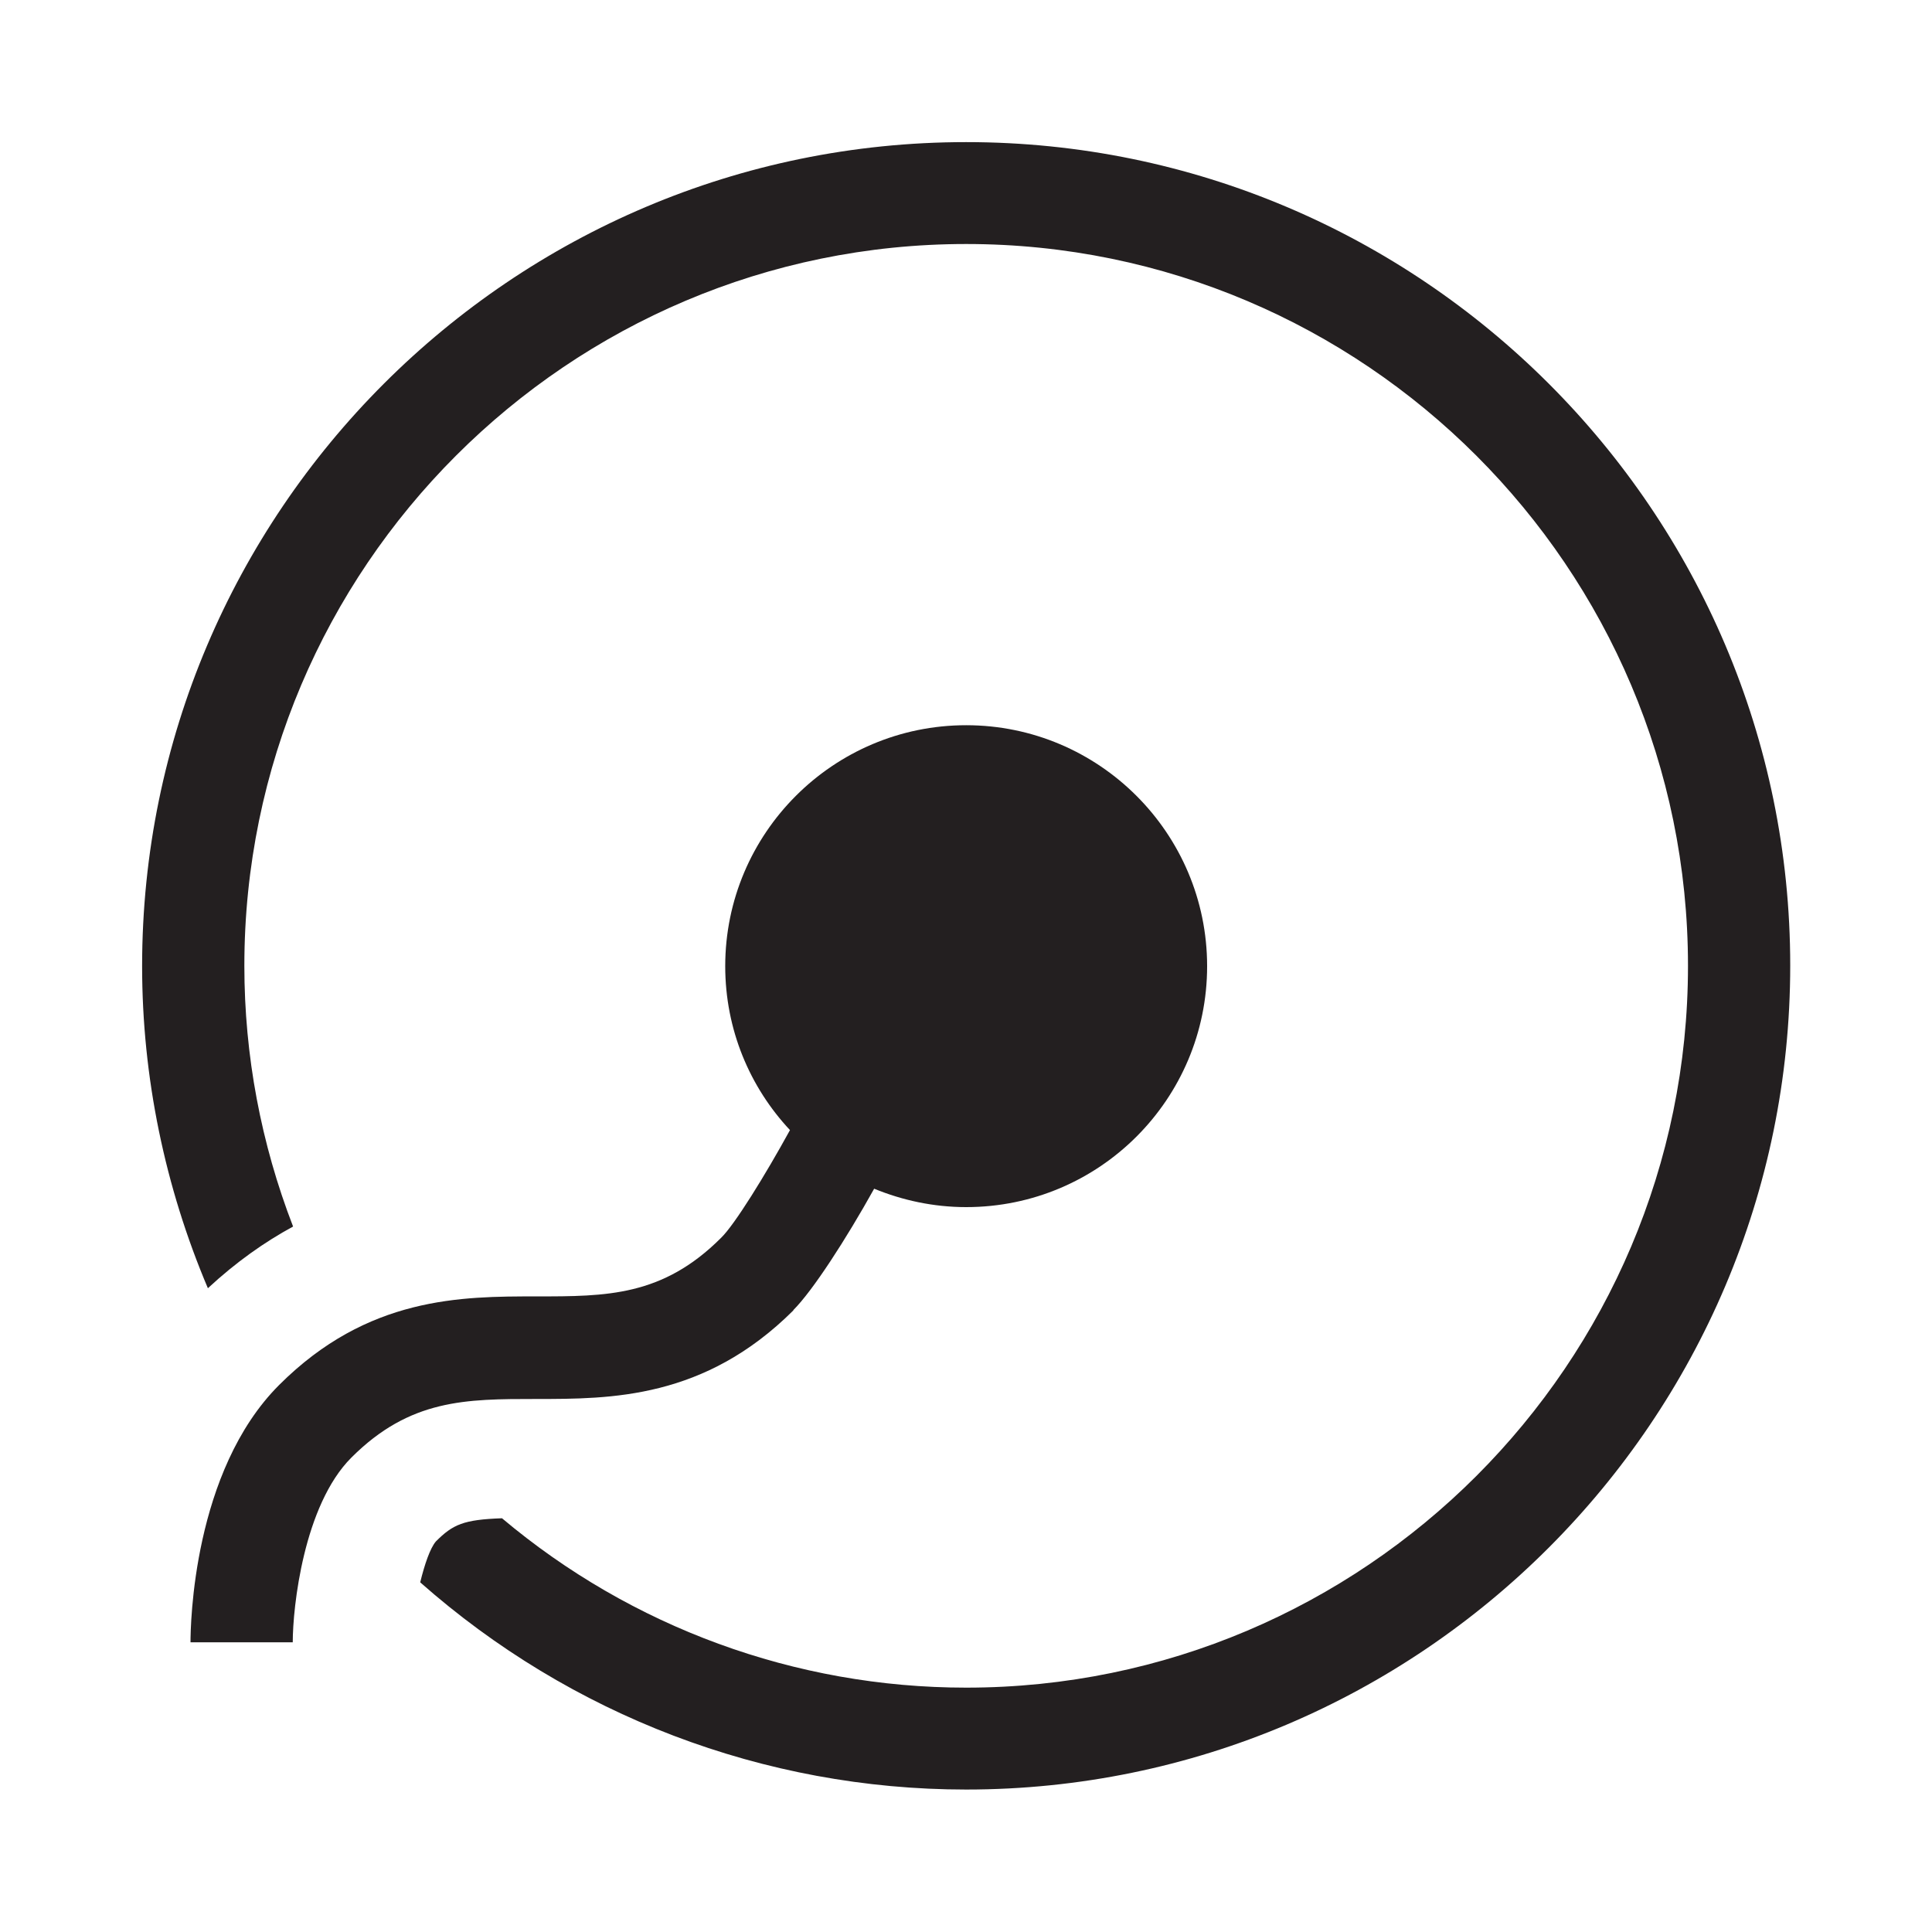 <svg viewBox="0 0 56.69 56.69" xmlns="http://www.w3.org/2000/svg" data-sanitized-data-name="Layer 1" data-name="Layer 1" id="Layer_1">
  <defs>
    <style>
      .cls-1 {
        fill: #231f20;
        stroke-width: 0px;
      }
    </style>
  </defs>
  <path d="M28.35,4.17C15.02,4.17,4.17,15.02,4.17,28.35c0,3.26.67,6.48,1.93,9.45.83-.77,1.67-1.36,2.5-1.81-.94-2.43-1.43-5.02-1.43-7.65,0-11.68,9.5-21.18,21.18-21.18s21.18,9.5,21.18,21.18-9.5,21.18-21.18,21.18c-5.02,0-9.83-1.78-13.62-4.97-1.13.04-1.44.18-1.94.68-.17.2-.33.67-.46,1.2,4.4,3.89,10.08,6.08,16.02,6.08,13.33,0,24.18-10.85,24.18-24.18S41.68,4.17,28.35,4.17Z" class="cls-1"></path>
  <path d="M23.28,38.44c.57-.57,1.54-2.07,2.37-3.56.83.34,1.74.54,2.7.54,3.91,0,7.07-3.17,7.07-7.07s-3.17-7.07-7.07-7.07-7.07,3.17-7.07,7.07c0,1.86.72,3.55,1.9,4.81-.73,1.33-1.62,2.77-2.02,3.16-1.72,1.72-3.36,1.72-5.42,1.72-2.2,0-4.95,0-7.55,2.6-2.53,2.53-2.6,7.04-2.6,7.55h3c0-1.03.32-4.02,1.72-5.42,1.72-1.72,3.36-1.72,5.42-1.72,2.2,0,4.94,0,7.55-2.6Z" class="cls-1"></path>
</svg>